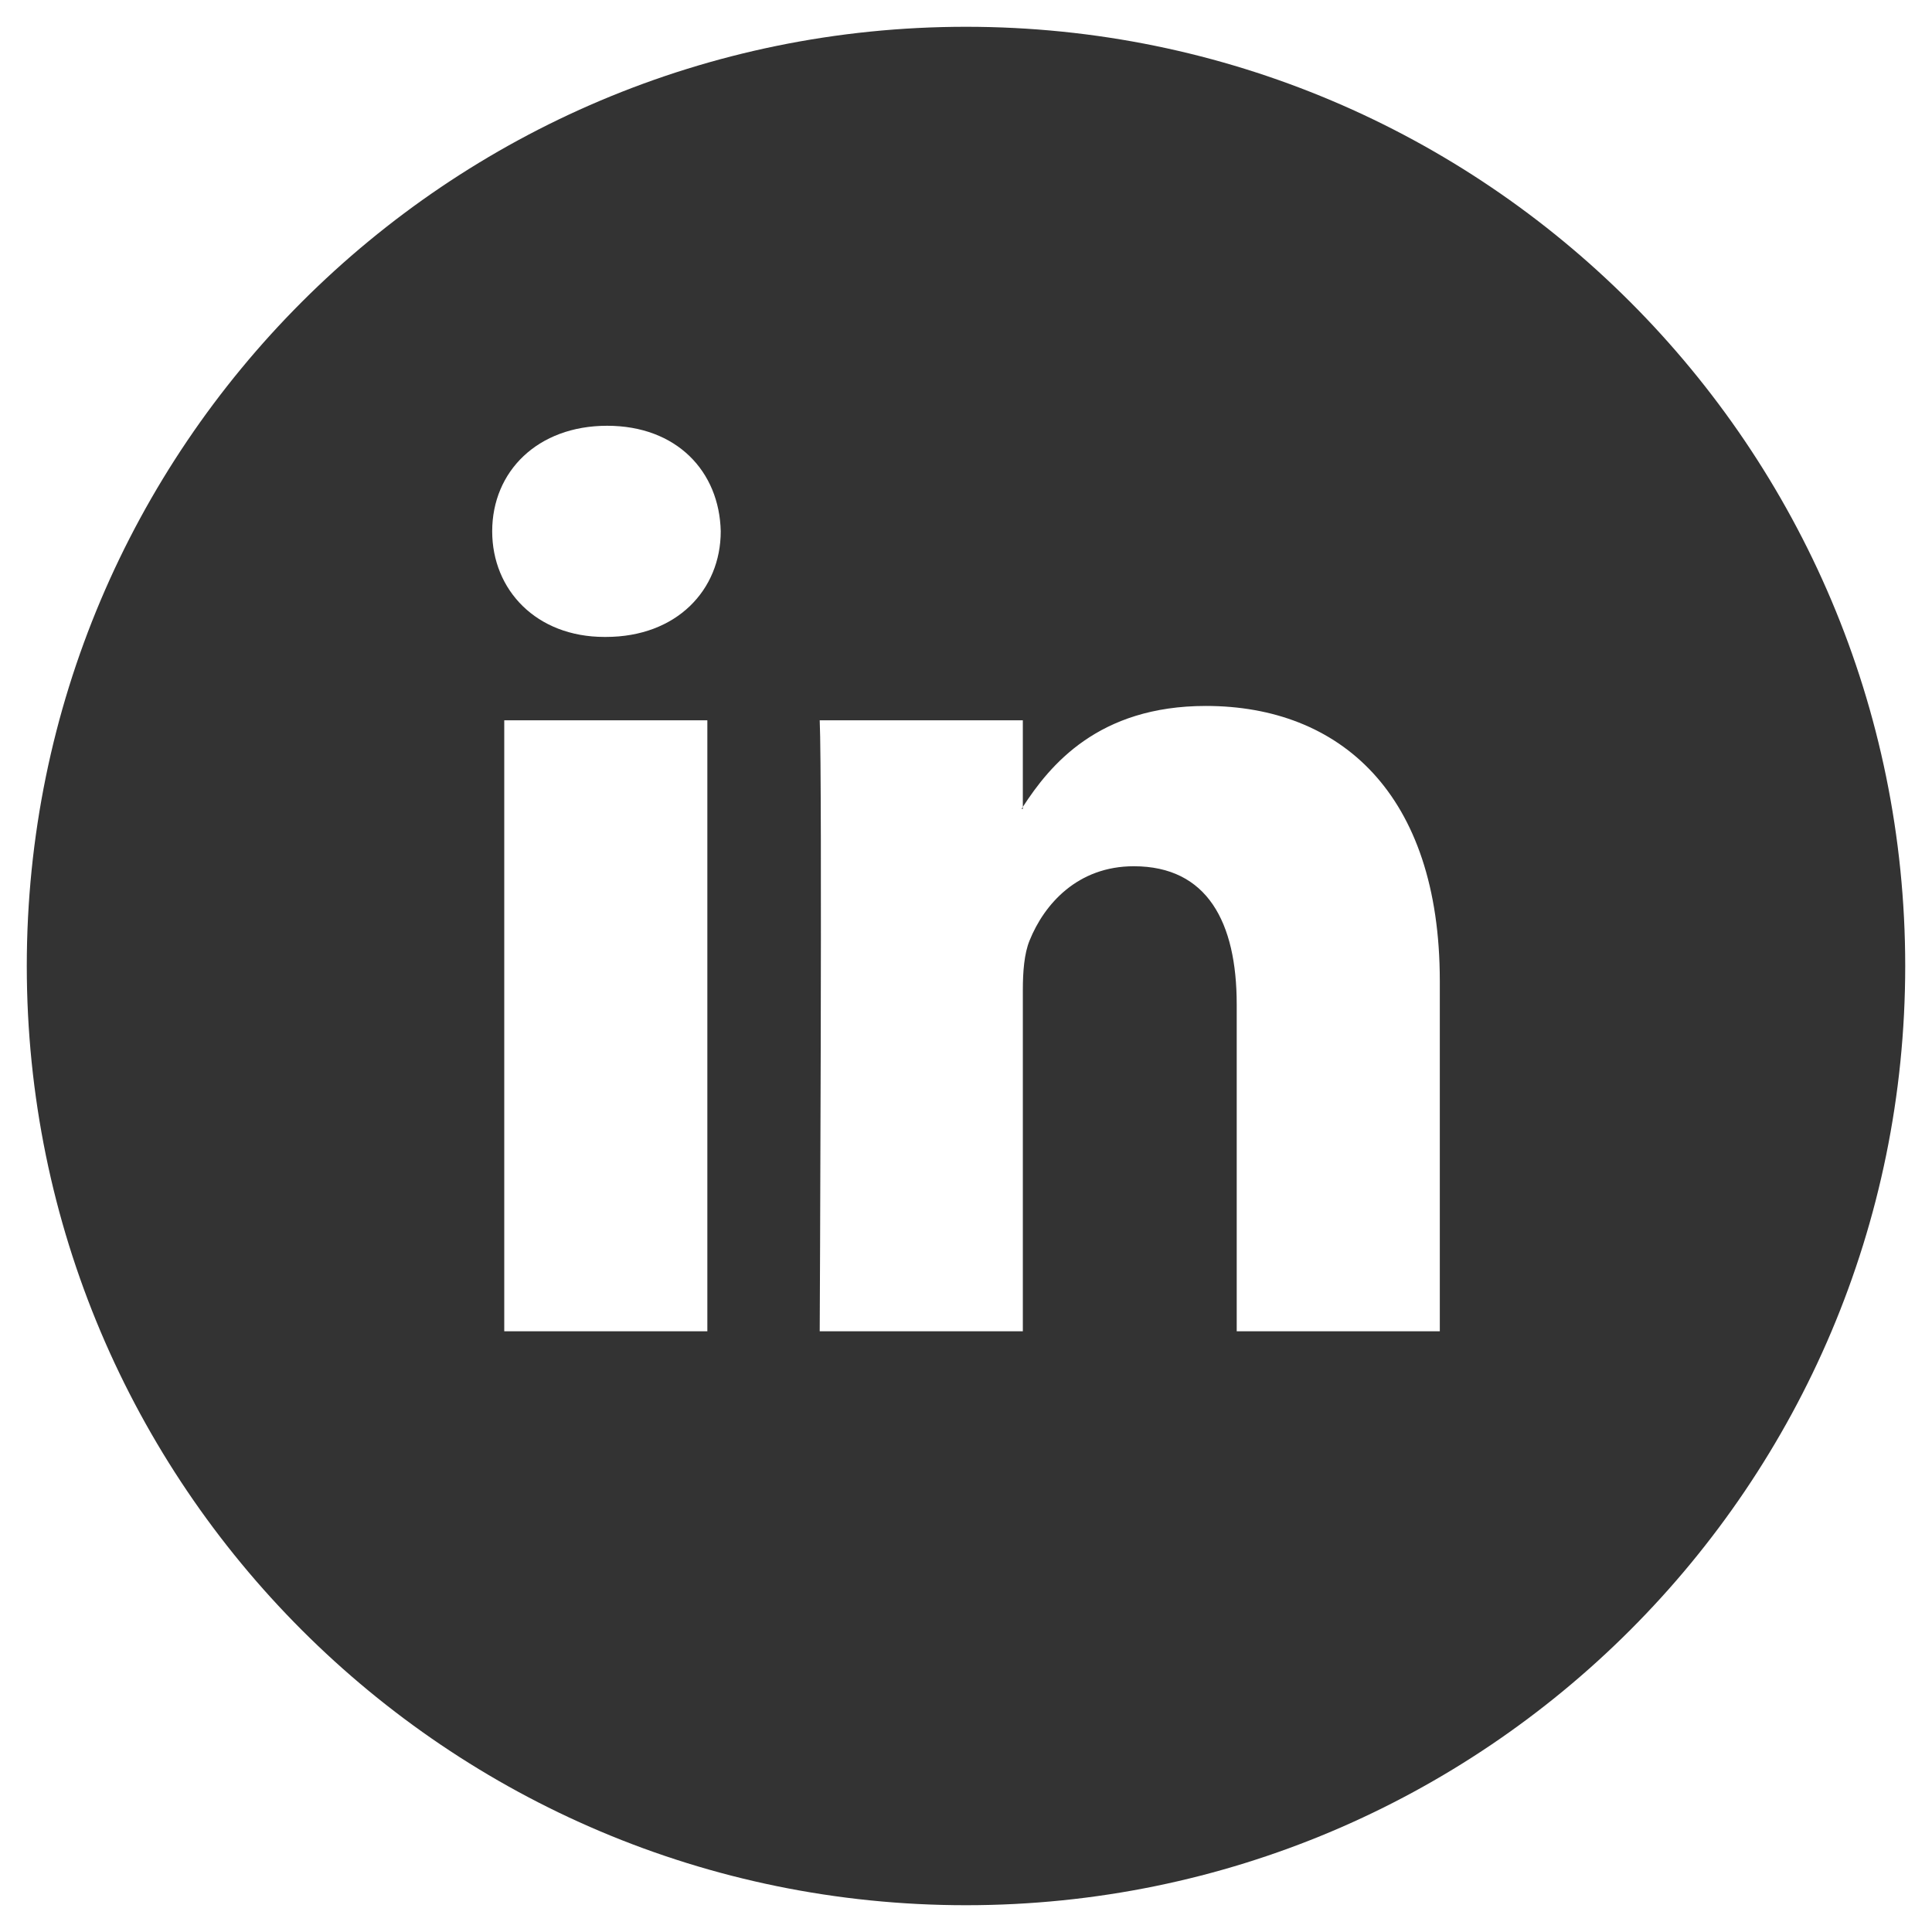 <svg viewBox="0 0 512 512" xml:space="preserve" xmlns="http://www.w3.org/2000/svg"><linearGradient gradientUnits="userSpaceOnUse" id="a" x1="8.976" x2="577.923" y1="-78.99" y2="557.689"><stop offset="0" stop-color="#333333" class="stop-color-517fa6"></stop><stop offset="1" stop-color="#333333" class="stop-color-426699"></stop></linearGradient><path d="M271.06 214.363v-.525c-.1.17-.247.36-.347.525h.347z" fill="url(#a)" class="fillurl(-a)"></path><linearGradient gradientUnits="userSpaceOnUse" id="b" x1="-20.119" x2="548.828" y1="-52.99" y2="583.689"><stop offset="0" stop-color="#333333" class="stop-color-517fa6"></stop><stop offset="1" stop-color="#333333" class="stop-color-426699"></stop></linearGradient><path d="M256 7.098C118.535 7.098 7.098 118.535 7.098 256c0 137.465 111.437 248.902 248.902 248.902 137.465 0 248.902-111.437 248.902-248.902C504.902 118.535 393.465 7.098 256 7.098zm-68.545 345.704h-53.822V190.89h53.822v161.912zm-26.901-184.008h-.363c-18.058 0-29.755-12.445-29.755-27.992 0-15.886 12.052-27.969 30.465-27.969 18.421 0 29.747 12.083 30.102 27.969.001 15.547-11.68 27.992-30.449 27.992zm221.01 184.011h-53.822v-86.627c0-21.759-7.792-36.613-27.271-36.613-14.875 0-23.725 10.008-27.624 19.687-1.42 3.464-1.783 8.276-1.783 13.125v90.425h-53.83s.718-146.718 0-161.912h53.827v22.948c7.149-11.015 19.927-26.754 48.518-26.754 35.43 0 61.983 23.138 61.986 72.871v92.85z" fill="url(#b)" class="fillurl(-b)"></path></svg>